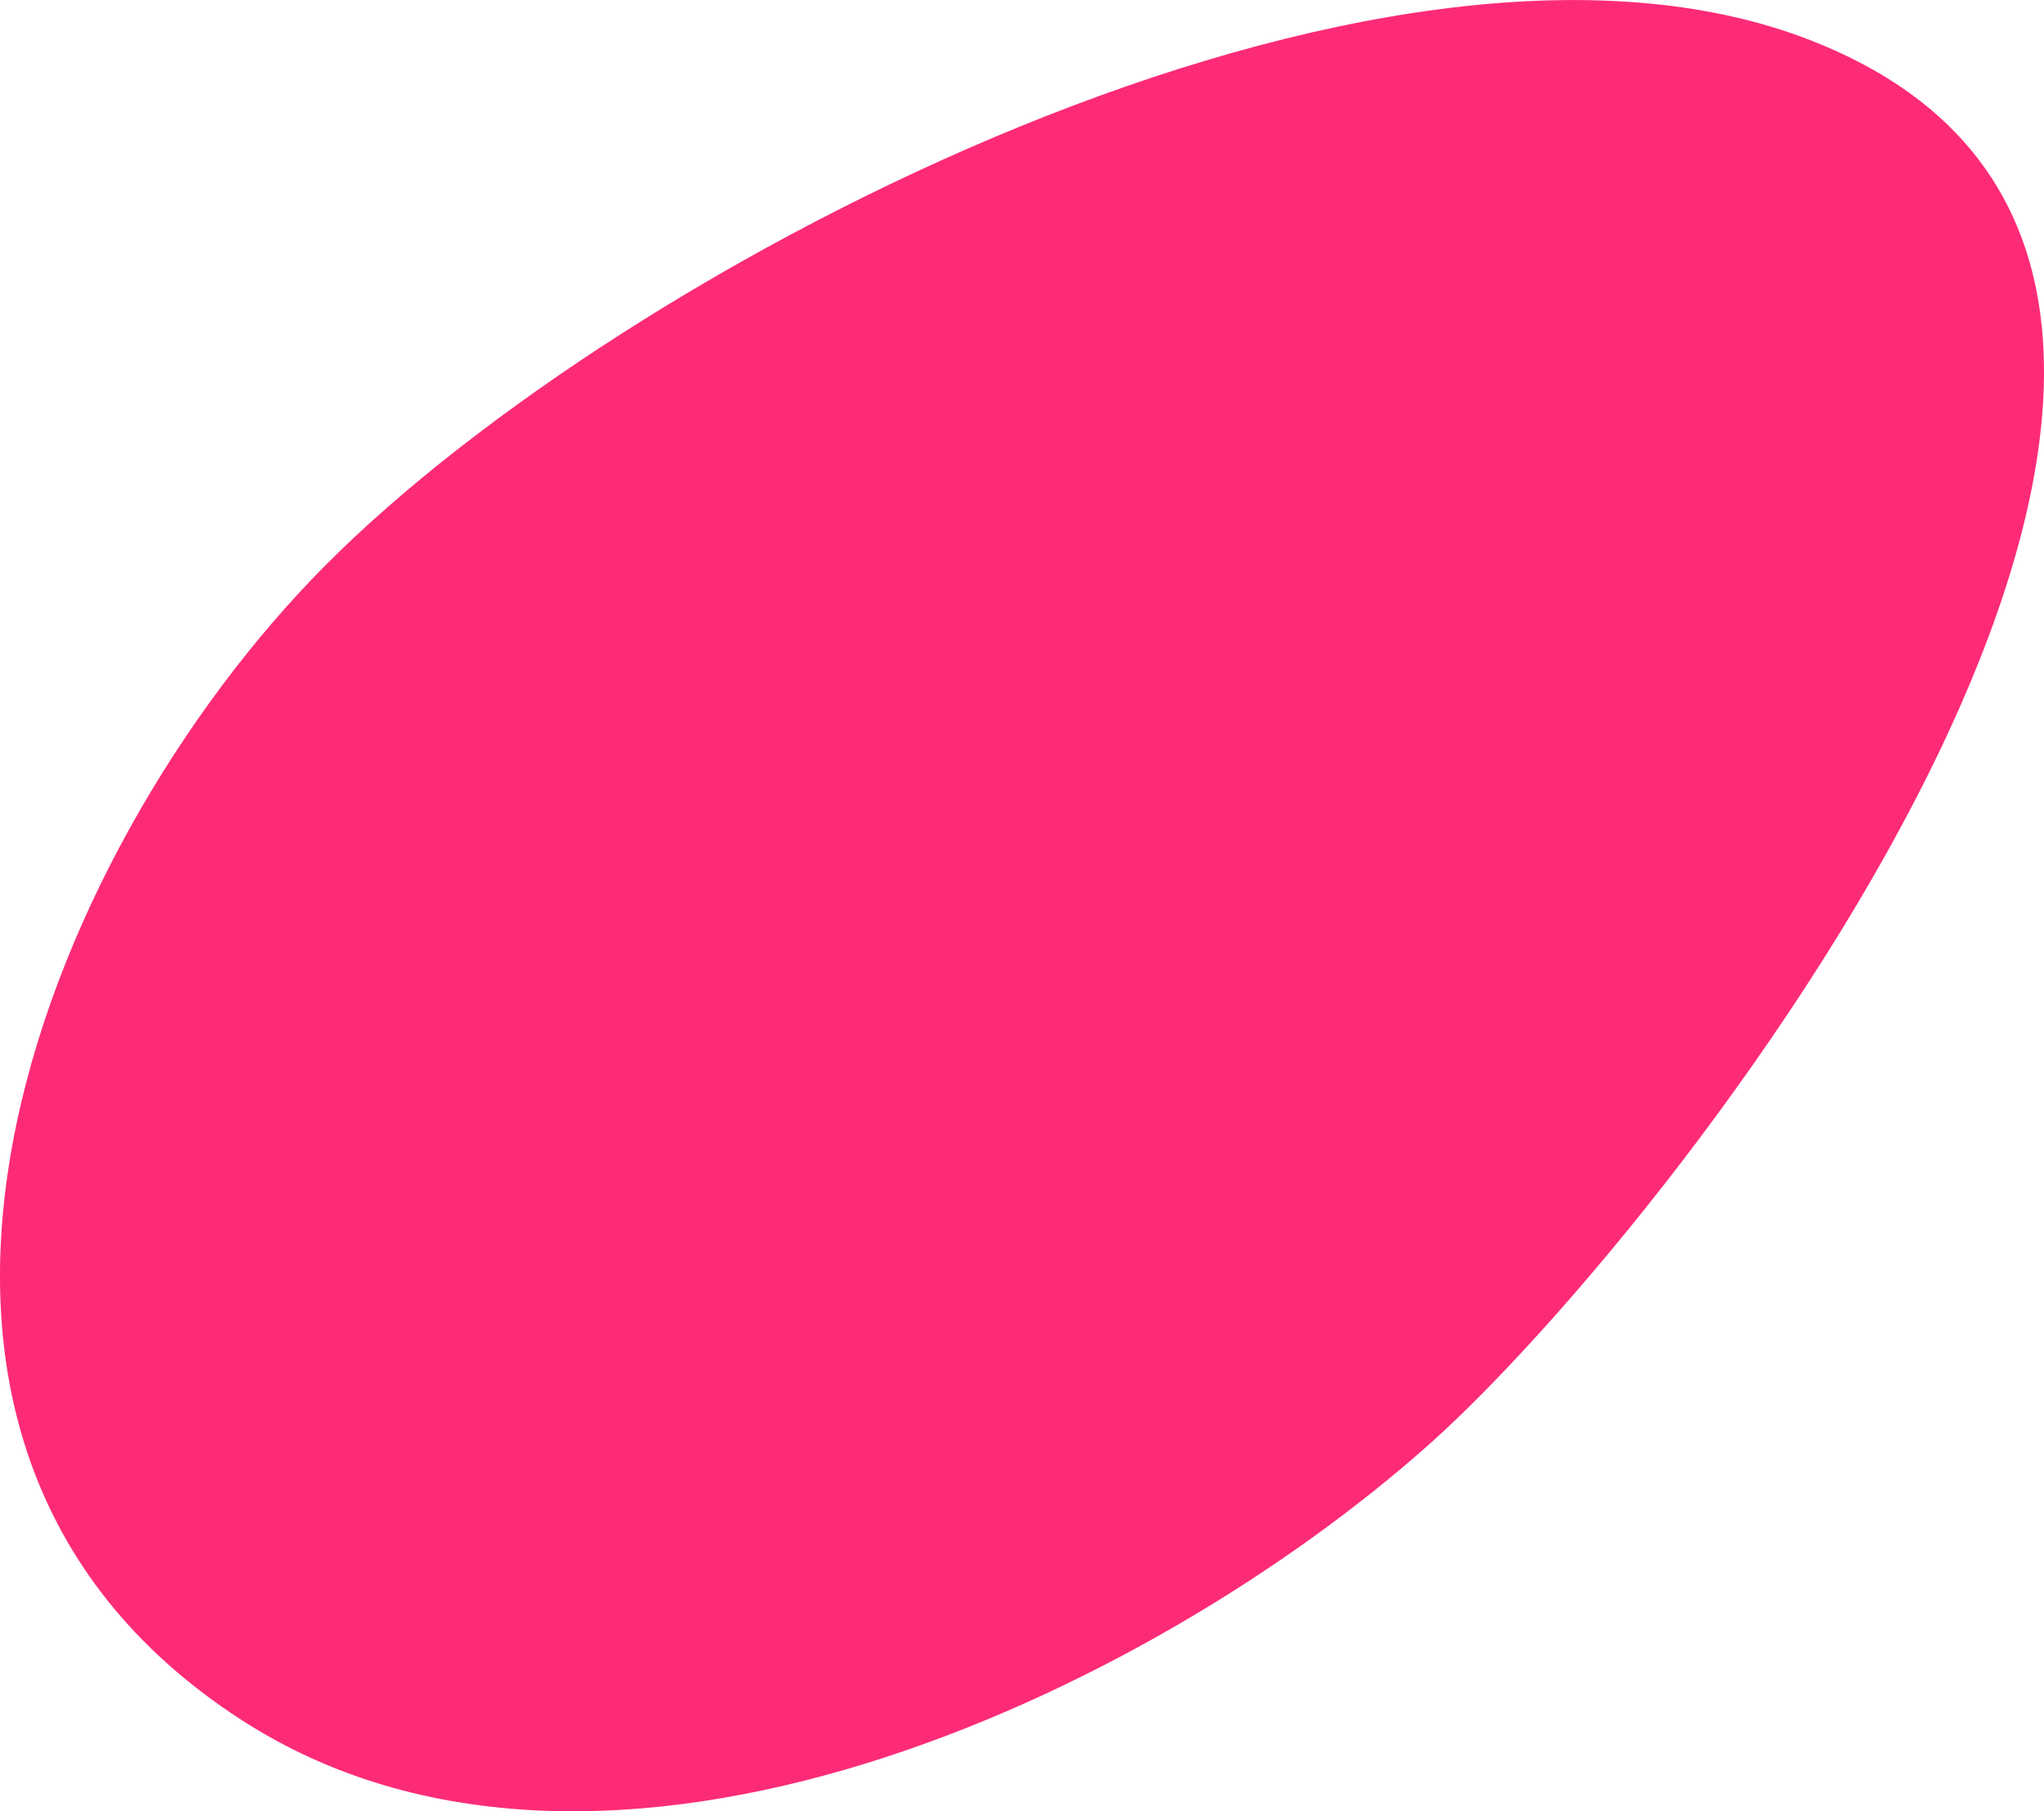 <svg xmlns="http://www.w3.org/2000/svg" viewBox="0 0 115.54 102.38"><g data-name="レイヤー_1"><path d="M18.36 31.99C2.21 48.26-11.01 81.25 13.63 97.21c20.42 13.22 51.3-1.42 67.18-15.59 14.45-12.89 55.65-65.99 21.57-79.33-24.23-9.49-66.97 12.53-84.02 29.7" data-name="_レイヤー_1" style="fill:#fd2b77"/></g></svg>